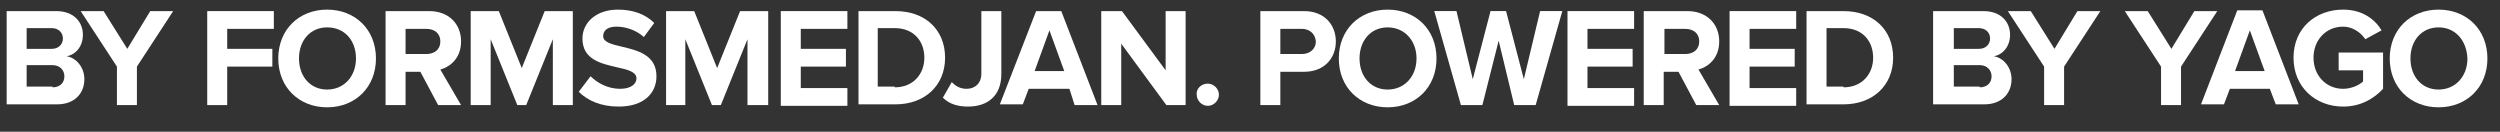<?xml version="1.0" encoding="utf-8"?>
<!-- Generator: Adobe Illustrator 23.0.1, SVG Export Plug-In . SVG Version: 6.00 Build 0)  -->
<svg version="1.1" id="Lager_1" xmlns="http://www.w3.org/2000/svg" xmlns:xlink="http://www.w3.org/1999/xlink" x="0px" y="0px"
	 viewBox="0 0 337.8 17.8" style="enable-background:new 0 0 337.8 17.8;" xml:space="preserve">
<rect x="0" y="0" width="337.8" height="17.8" fill="#333333" stroke="none"/>
<style type="text/css">
	.st0{fill:#FFFFFF;}
</style>
<g>
	<path class="st0" d="M0.9,1.5h6.7c2.4,0,3.6,1.5,3.6,3.2c0,1.6-1,2.7-2.2,2.9c1.3,0.2,2.4,1.5,2.4,3.1c0,1.9-1.3,3.4-3.7,3.4H0.9
		V1.5z M7,6.6c0.9,0,1.5-0.6,1.5-1.4S7.9,3.8,7,3.8H3.6v2.8H7z M7.1,11.8c1,0,1.6-0.6,1.6-1.5c0-0.8-0.6-1.5-1.6-1.5H3.6v2.9H7.1z"
		/>
	<path class="st0" d="M15.8,9l-4.9-7.5H14l3.2,5.1l3.1-5.1h3.1L18.5,9v5.2h-2.7V9z"/>
	<path class="st0" d="M28,1.5h9v2.4h-6.3v2.7h6.1v2.4h-6.1v5.2H28V1.5z"/>
	<path class="st0" d="M44.2,1.3c3.8,0,6.6,2.7,6.6,6.6s-2.8,6.6-6.6,6.6c-3.8,0-6.6-2.7-6.6-6.6S40.4,1.3,44.2,1.3z M44.2,3.7
		c-2.3,0-3.8,1.8-3.8,4.2c0,2.4,1.5,4.2,3.8,4.2c2.3,0,3.9-1.8,3.9-4.2C48.1,5.5,46.6,3.7,44.2,3.7z"/>
	<path class="st0" d="M56.8,9.7h-2v4.5h-2.7V1.5H58c2.6,0,4.3,1.7,4.3,4.1c0,2.2-1.4,3.4-2.8,3.8l2.8,4.8h-3.1L56.8,9.7z M57.6,3.9
		h-2.8v3.4h2.8c1.1,0,1.9-0.6,1.9-1.7C59.5,4.5,58.7,3.9,57.6,3.9z"/>
	<path class="st0" d="M74.7,5.3l-3.6,8.9h-1.2l-3.6-8.9v8.9h-2.7V1.5h3.8l3.1,7.7l3.1-7.7h3.8v12.7h-2.7V5.3z"/>
	<path class="st0" d="M79.8,10.3c0.9,0.9,2.3,1.7,4,1.7c1.5,0,2.2-0.7,2.2-1.4c0-0.9-1.2-1.2-2.6-1.5c-2.1-0.5-4.7-1-4.7-3.9
		c0-2.1,1.8-3.9,4.8-3.9c2,0,3.7,0.6,4.9,1.8L87,5c-1-0.9-2.4-1.4-3.7-1.4c-1.2,0-1.8,0.5-1.8,1.3c0,0.8,1.2,1.1,2.5,1.4
		c2.1,0.5,4.7,1.1,4.7,4c0,2.3-1.7,4.1-5.1,4.1c-2.4,0-4.2-0.8-5.4-2L79.8,10.3z"/>
	<path class="st0" d="M101,5.3l-3.6,8.9h-1.2l-3.6-8.9v8.9H90V1.5h3.8l3.1,7.7l3.1-7.7h3.8v12.7H101V5.3z"/>
	<path class="st0" d="M105.5,1.5h9v2.4h-6.3v2.7h6.1v2.4h-6.1v2.9h6.3v2.4h-9V1.5z"/>
	<path class="st0" d="M116,1.5h5c4,0,6.7,2.5,6.7,6.3s-2.8,6.3-6.7,6.3h-5V1.5z M120.9,11.8c2.5,0,4-1.8,4-4c0-2.2-1.4-4-4-4h-2.3
		v7.9H120.9z"/>
	<path class="st0" d="M128.6,11.1c0.5,0.5,1.1,0.9,2,0.9c1.2,0,2-0.8,2-2V1.5h2.7V10c0,3-1.9,4.4-4.5,4.4c-1.3,0-2.5-0.3-3.4-1.2
		L128.6,11.1z"/>
	<path class="st0" d="M144.5,12H139l-0.8,2.1h-3.1L140,1.5h3.4l4.9,12.7h-3.1L144.5,12z M139.8,9.6h4l-2-5.5L139.8,9.6z"/>
	<path class="st0" d="M151.5,5.9v8.3h-2.7V1.5h2.8l5.9,8v-8h2.7v12.7h-2.6L151.5,5.9z"/>
	<path class="st0" d="M163.2,11.3c0.8,0,1.5,0.7,1.5,1.5c0,0.8-0.7,1.5-1.5,1.5s-1.5-0.7-1.5-1.5C161.6,12,162.3,11.3,163.2,11.3z"
		/>
	<path class="st0" d="M170.3,1.5h5.9c2.8,0,4.3,1.9,4.3,4.1c0,2.2-1.5,4.1-4.3,4.1H173v4.5h-2.7V1.5z M175.9,3.9H173v3.4h2.9
		c1.1,0,1.9-0.7,1.9-1.7C177.7,4.5,176.9,3.9,175.9,3.9z"/>
	<path class="st0" d="M187.5,1.3c3.8,0,6.6,2.7,6.6,6.6s-2.8,6.6-6.6,6.6c-3.8,0-6.6-2.7-6.6-6.6S183.7,1.3,187.5,1.3z M187.5,3.7
		c-2.3,0-3.8,1.8-3.8,4.2c0,2.4,1.5,4.2,3.8,4.2c2.3,0,3.9-1.8,3.9-4.2C191.4,5.5,189.8,3.7,187.5,3.7z"/>
	<path class="st0" d="M202.5,5.5l-2.2,8.7h-2.9l-3.6-12.7h3l2.2,9.2l2.4-9.2h2.1l2.4,9.2l2.2-9.2h3l-3.6,12.7h-2.9L202.5,5.5z"/>
	<path class="st0" d="M211.8,1.5h9v2.4h-6.3v2.7h6.1v2.4h-6.1v2.9h6.3v2.4h-9V1.5z"/>
	<path class="st0" d="M226.8,9.7h-2v4.5h-2.7V1.5h5.9c2.6,0,4.3,1.7,4.3,4.1c0,2.2-1.4,3.4-2.8,3.8l2.8,4.8h-3.1L226.8,9.7z
		 M227.7,3.9h-2.8v3.4h2.8c1.1,0,1.9-0.6,1.9-1.7C229.6,4.5,228.8,3.9,227.7,3.9z"/>
	<path class="st0" d="M233.7,1.5h9v2.4h-6.3v2.7h6.1v2.4h-6.1v2.9h6.3v2.4h-9V1.5z"/>
	<path class="st0" d="M244.1,1.5h5c4,0,6.7,2.5,6.7,6.3s-2.8,6.3-6.7,6.3h-5V1.5z M249.1,11.8c2.5,0,4-1.8,4-4c0-2.2-1.4-4-4-4h-2.3
		v7.9H249.1z"/>
	<path class="st0" d="M261.3,1.5h6.7c2.4,0,3.6,1.5,3.6,3.2c0,1.6-1,2.7-2.2,2.9c1.3,0.2,2.4,1.5,2.4,3.1c0,1.9-1.3,3.4-3.7,3.4
		h-6.9V1.5z M267.4,6.6c0.9,0,1.5-0.6,1.5-1.4s-0.6-1.4-1.5-1.4H264v2.8H267.4z M267.5,11.8c1,0,1.6-0.6,1.6-1.5
		c0-0.8-0.6-1.5-1.6-1.5H264v2.9H267.5z"/>
	<path class="st0" d="M276.2,9l-4.9-7.5h3.1l3.2,5.1l3.1-5.1h3.1L278.9,9v5.2h-2.7V9z"/>
	<path class="st0" d="M292,9l-4.9-7.5h3.1l3.2,5.1l3.1-5.1h3.1L294.7,9v5.2H292V9z"/>
	<path class="st0" d="M306.7,12h-5.4l-0.8,2.1h-3.1l4.9-12.7h3.4l4.9,12.7h-3.1L306.7,12z M302,9.6h4l-2-5.5L302,9.6z"/>
	<path class="st0" d="M316.6,1.3c2.6,0,4.3,1.3,5.2,2.8l-2.2,1.2c-0.6-0.9-1.7-1.7-3-1.7c-2.3,0-4,1.8-4,4.2s1.7,4.2,4,4.2
		c1.1,0,2.2-0.5,2.7-1V9.5H316V7.1h6V12c-1.3,1.4-3.1,2.4-5.4,2.4c-3.7,0-6.7-2.6-6.7-6.6C309.9,3.8,312.9,1.3,316.6,1.3z"/>
	<path class="st0" d="M329.5,1.3c3.8,0,6.6,2.7,6.6,6.6s-2.8,6.6-6.6,6.6c-3.8,0-6.6-2.7-6.6-6.6S325.7,1.3,329.5,1.3z M329.5,3.7
		c-2.3,0-3.8,1.8-3.8,4.2c0,2.4,1.5,4.2,3.8,4.2c2.3,0,3.9-1.8,3.9-4.2C333.3,5.5,331.8,3.7,329.5,3.7z"/>
</g>
</svg>
